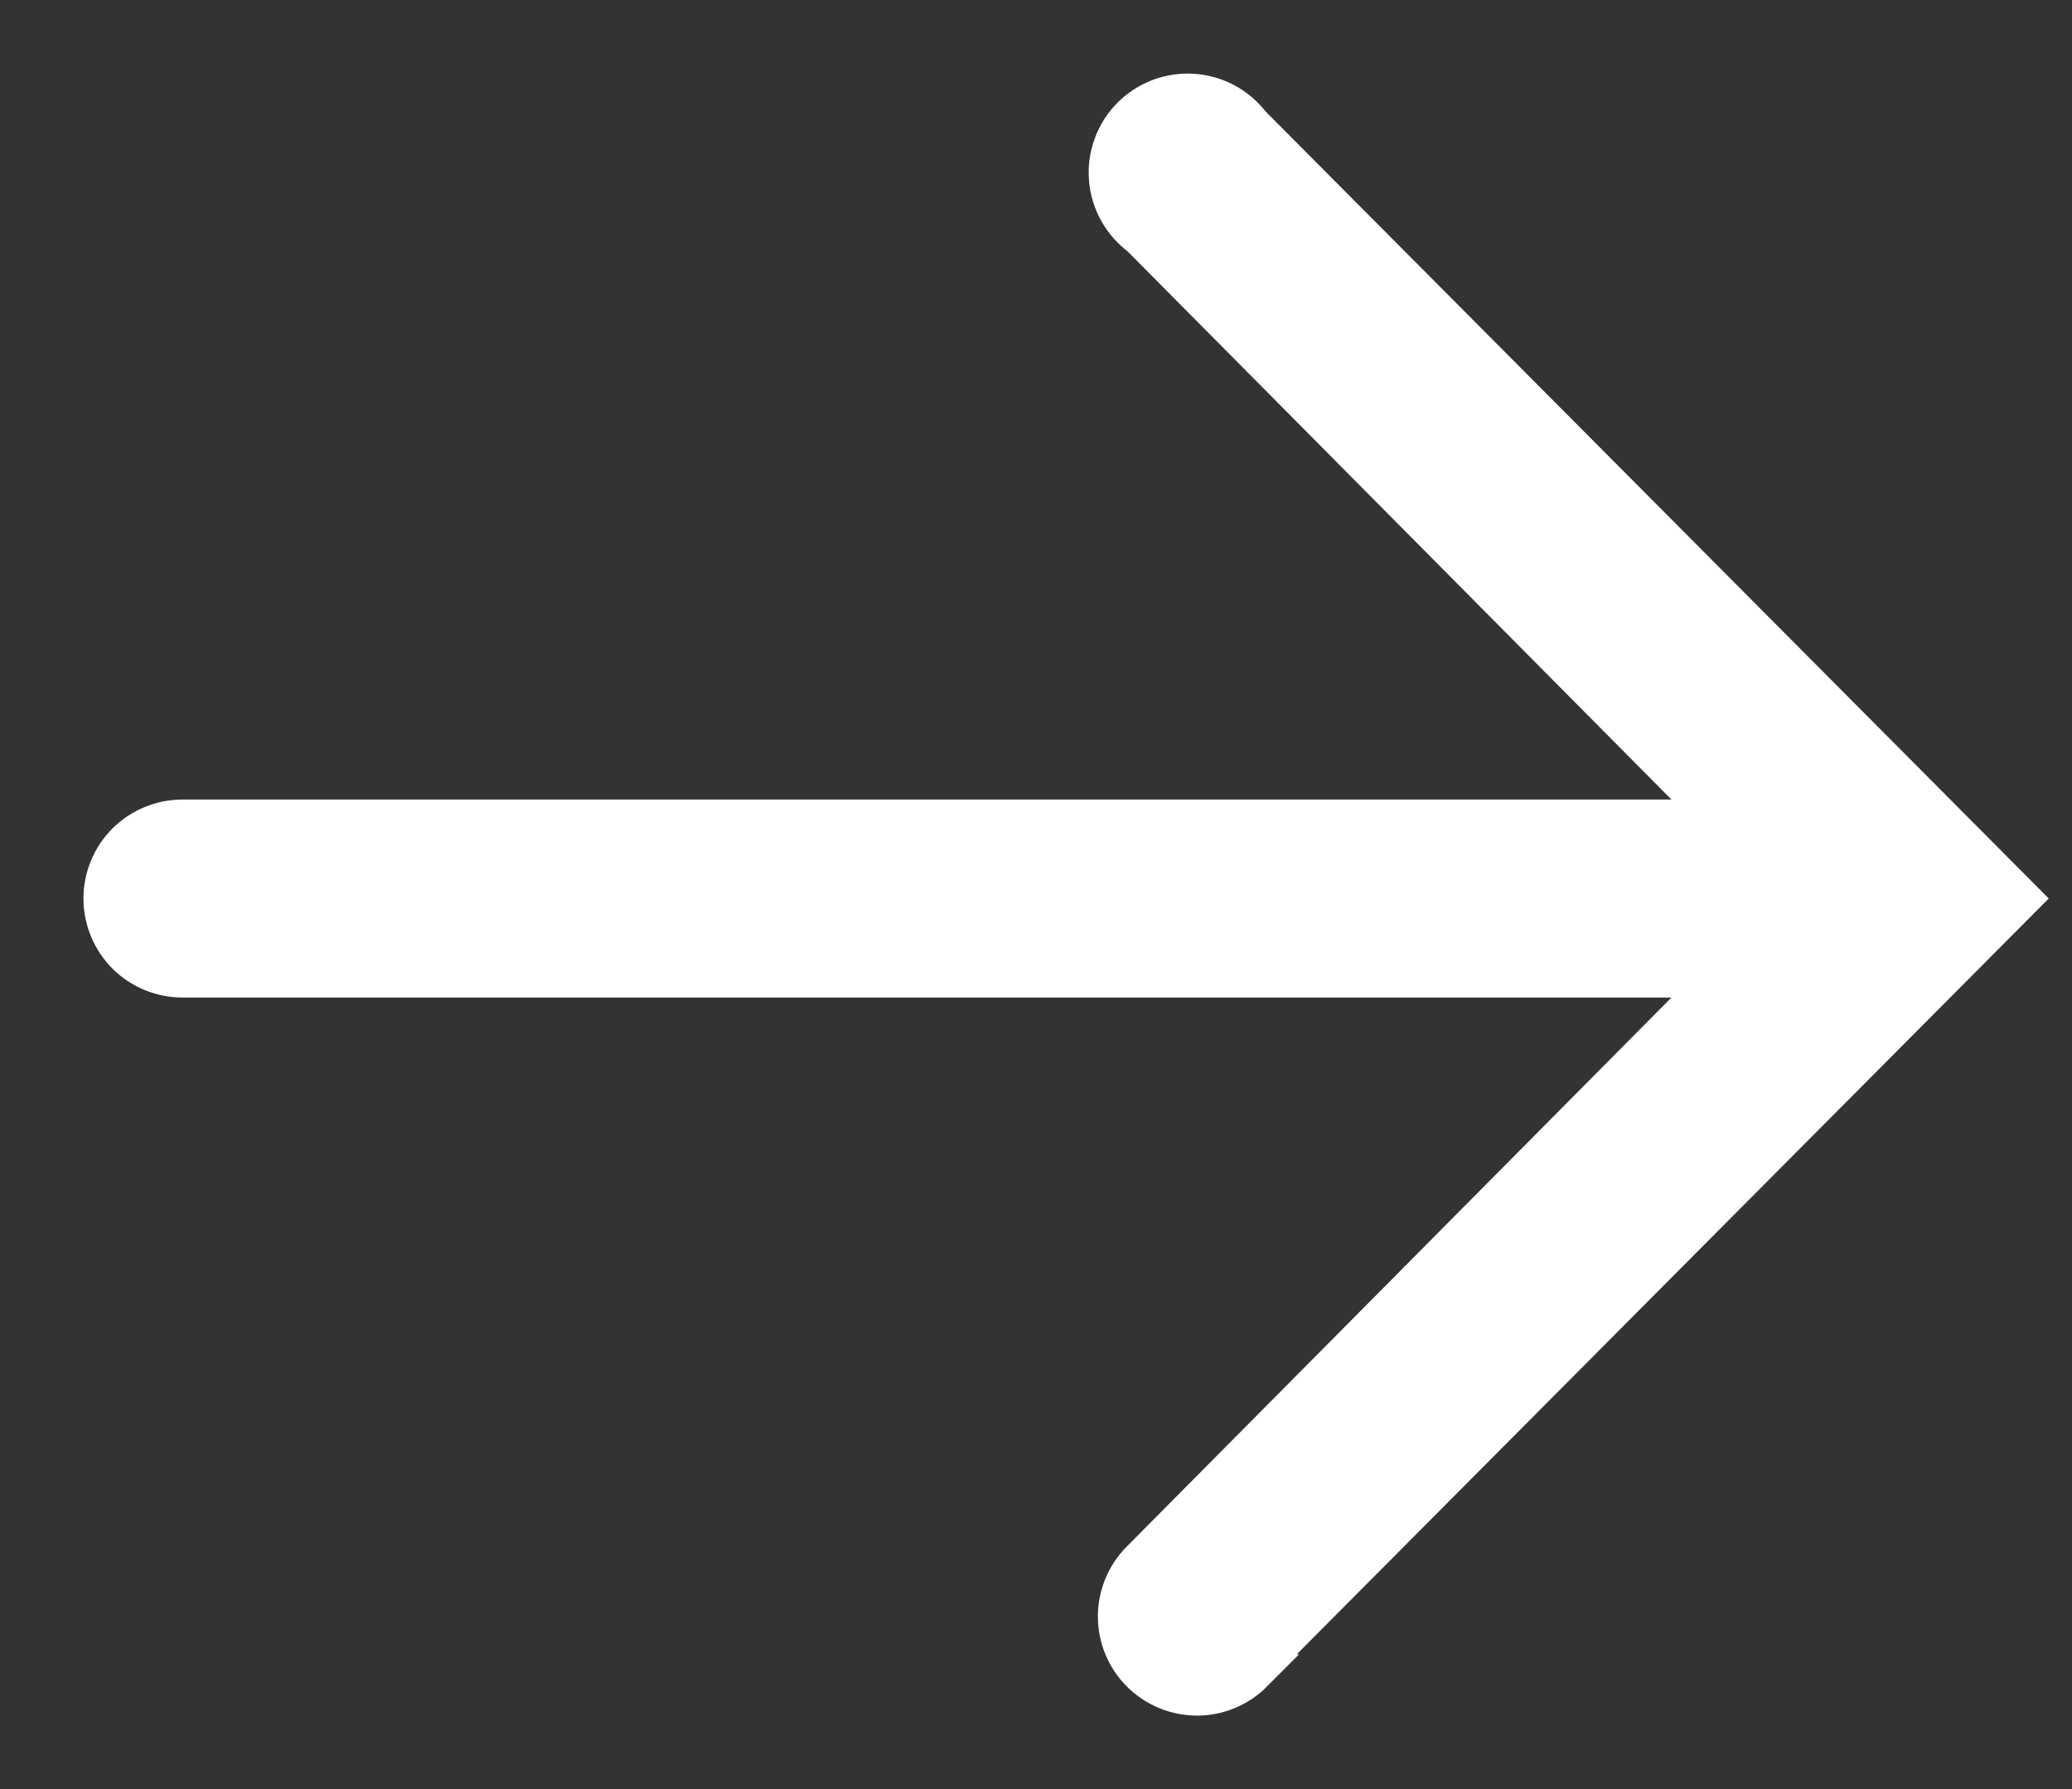<svg width="22" height="19" viewBox="0 0 22 19" fill="none" xmlns="http://www.w3.org/2000/svg">
<rect x="0" y="0" width="22" height="19" fill="#333333" stroke="none"/>
<path d="M13.288 17.768L21.471 9.542L13.288 1.317C13.214 1.22 13.12 1.14 13.013 1.082C12.905 1.025 12.786 0.991 12.665 0.983C12.543 0.975 12.421 0.994 12.307 1.037C12.193 1.081 12.09 1.148 12.004 1.235C11.918 1.322 11.852 1.426 11.811 1.541C11.769 1.655 11.752 1.778 11.762 1.899C11.771 2.021 11.807 2.139 11.866 2.246C11.925 2.352 12.006 2.445 12.104 2.518L18.227 8.691L1.938 8.691C1.712 8.691 1.495 8.781 1.335 8.94C1.176 9.1 1.086 9.317 1.086 9.542C1.086 9.768 1.176 9.985 1.335 10.145C1.495 10.304 1.712 10.394 1.938 10.394L18.227 10.394L12.104 16.567C11.945 16.728 11.856 16.945 11.857 17.171C11.858 17.396 11.948 17.613 12.109 17.772C12.269 17.931 12.486 18.02 12.712 18.02C12.938 18.019 13.154 17.928 13.313 17.768L13.288 17.768Z" fill="white" stroke="white" stroke-width="0.4"/>
</svg>
